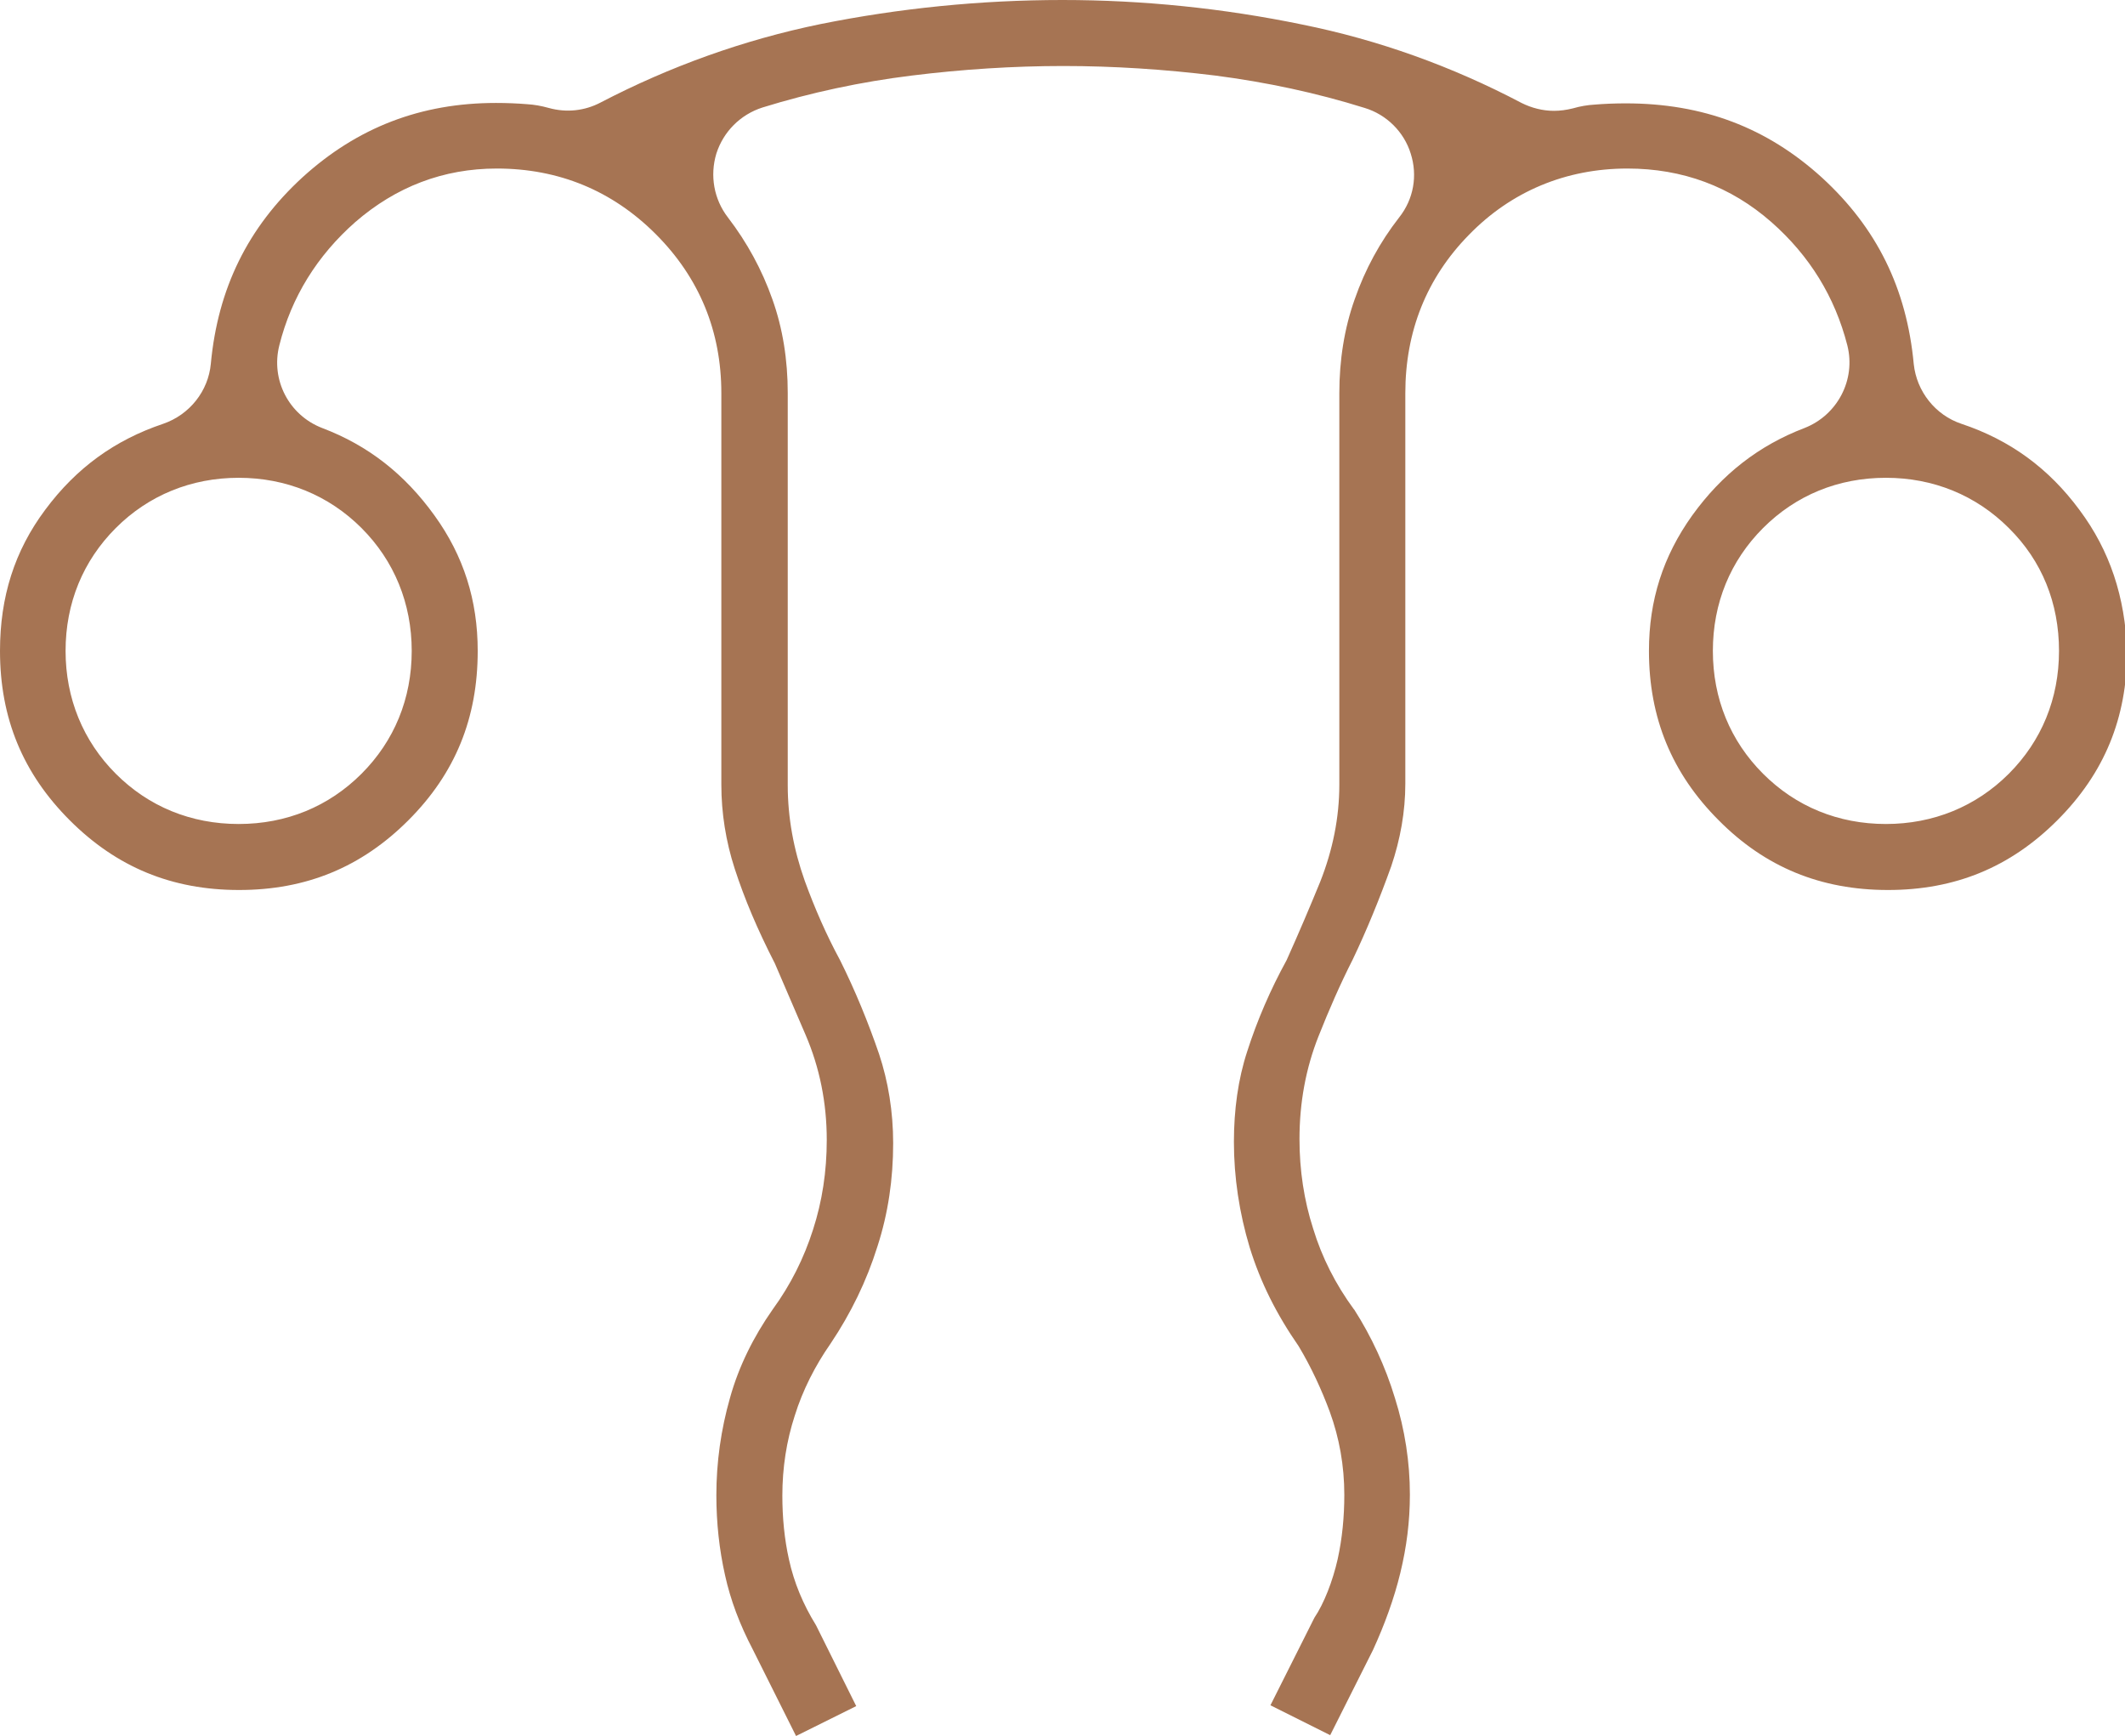 <?xml version="1.0" encoding="UTF-8"?> <svg xmlns="http://www.w3.org/2000/svg" xmlns:xlink="http://www.w3.org/1999/xlink" version="1.1" id="Ebene_1" x="0px" y="0px" viewBox="0 0 512 418.2" style="enable-background:new 0 0 512 418.2;" xml:space="preserve"> <style type="text/css"> .st0{fill:#A67453;} </style> <path class="st0" d="M501,122.8c-7.4-10-16.7-16.8-28.4-20.7c-6.3-2.1-10.8-7.8-11.5-14.4c-1.7-18.2-8.9-32.8-22.1-44.9 c-13.3-12.1-28.7-17.9-47.3-17.9c-2.5,0-5.1,0.1-7.5,0.3c-1.7,0.1-3.5,0.4-5.2,0.9c-1.6,0.4-3.1,0.6-4.6,0.6c-2.7,0-5.4-0.7-7.8-1.9 C349.9,16,332.1,9.6,313.7,5.9C294.8,2,275.4,0,256,0c-19.8,0-39.4,2-58.3,5.8c-18.5,3.8-36.3,10.2-53,18.9c-3.8,2-8.2,2.5-12.5,1.3 c-1.8-0.5-3.5-0.8-5.2-0.9c-2.4-0.2-5-0.3-7.5-0.3c-18.1,0-33.4,5.9-46.6,17.9C59.7,54.8,52.5,69.5,50.8,87.6 c-0.6,6.6-5.1,12.3-11.5,14.5c-11.6,3.9-20.9,10.6-28.4,20.7c-7.4,9.9-10.9,21-10.9,34c0,16.2,5.5,29.5,16.8,40.8 c11.3,11.3,24.6,16.8,40.8,16.8c16.2,0,29.5-5.5,40.8-16.8c11.3-11.3,16.7-24.6,16.7-40.8c0-12.2-3.4-22.9-10.4-32.6 c-7.2-10-16-16.9-27.1-21.1c-8-3.1-12.4-11.6-10.3-19.9c2.9-11.6,9.1-21.6,18.3-29.7c9.8-8.5,21.2-12.9,34.1-12.9 c14.9,0,27.8,5.3,38.3,15.8c10.5,10.5,15.8,23.4,15.8,38.3V189c0,6.9,1.1,13.7,3.2,20.2c2.4,7.4,5.5,14.7,9.7,22.9l7.4,17.2 c3.4,7.9,5.1,16.4,5.1,25.3c0,7.6-1.1,14.8-3.3,21.6c-2.2,6.9-5.4,13.3-9.7,19.2c-4.7,6.7-8.2,13.8-10.3,21.3 c-2.2,7.7-3.3,15.6-3.3,23.5c0,6.6,0.7,13.1,2.1,19.3c1.3,5.9,3.5,11.8,6.7,17.9l10.4,20.8l14.5-7.2l-9.6-19.3l-0.1-0.2 c-3.1-5-5.3-10.3-6.5-15.8c-1.1-4.9-1.6-10.1-1.6-15.4c0-6.7,1-13.2,3-19.3c1.9-6.1,4.9-12,8.6-17.3c4.9-7.3,8.7-15.1,11.3-23.4 c2.6-8,3.8-16.3,3.8-24.9c0-7.6-1.2-14.9-3.4-21.5c-2.6-7.6-5.8-15.4-9.4-22.6c-3.3-6.1-6.1-12.5-8.5-19.1c-2.7-7.6-4.1-15.3-4.1-23 V94.7c0-8-1.2-15.6-3.7-22.6c-2.5-7.1-6.1-13.7-10.7-19.7c-3.4-4.4-4.4-10.1-2.8-15.4c1.7-5.3,5.8-9.4,11.1-11.1 c11.6-3.6,23.8-6.2,36-7.7c12.1-1.5,24.4-2.3,36.5-2.3c12.1,0,24.4,0.8,36.6,2.3c12.4,1.6,24.5,4.2,36,7.8c5.3,1.6,9.5,5.8,11.1,11 c1.7,5.3,0.7,11-2.8,15.4c-4.6,5.9-8.2,12.5-10.7,19.7c-2.5,7-3.7,14.7-3.7,22.6V189c0,8-1.6,15.8-4.6,23.4c-2.5,6.1-5,12-8.1,18.9 c-3.9,7.1-7.1,14.5-9.5,22c-2.2,6.7-3.2,14.1-3.2,21.8c0,8.5,1.3,17.1,3.8,25.4c2.6,8.4,6.4,16,11.8,23.8c3,5,5.5,10.4,7.5,15.8 c2.3,6.3,3.5,13,3.5,20c0,5.3-0.5,10.5-1.6,15.5c-1.2,5.3-3.3,10.7-5.6,14.1l-10.6,21.1l14.4,7.2l10.3-20.5 c2.8-6.1,5.1-12.4,6.6-18.6c1.5-6.2,2.3-12.3,2.3-18.9c0-7.7-1.2-15.6-3.6-23.2c-2.3-7.6-5.7-14.9-9.8-21.3l-0.1-0.1 c-4.4-6-7.7-12.5-9.8-19.4c-2.2-6.8-3.3-14.1-3.3-21.6c0-8.7,1.5-17,4.6-24.8c2.5-6.3,5.2-12.5,8.2-18.4c3.4-7.1,6.5-14.7,9.3-22.5 c2.2-6.5,3.4-13.2,3.4-19.9V94.7c0-14.8,5.1-27.7,15.3-38.1c10.2-10.5,23.4-16,38.2-16c13.3,0,24.9,4.3,34.7,12.9 c9.2,8.1,15.3,18,18.3,29.7c2.1,8.3-2.4,16.8-10.3,19.9c-11,4.2-19.9,11.1-27.1,21.1c-7,9.8-10.4,20.4-10.4,32.6 c0,16.1,5.5,29.5,16.8,40.8c11.2,11.3,24.6,16.8,40.8,16.8c16.2,0,29.5-5.5,40.8-16.8c11.3-11.3,16.8-24.6,16.8-40.8 C512,143.8,508.4,132.7,501,122.8z M496.1,156.8c0,11.5-4.2,21.7-12.1,29.6c-7.9,7.9-18.2,12.1-29.6,12.1 c-11.5,0-21.7-4.2-29.6-12.1c-7.9-7.9-12.1-18.1-12.1-29.6c0-11.5,4.2-21.7,12.1-29.6c7.9-7.9,18.1-12.1,29.6-12.1 c11.4,0,21.7,4.2,29.6,12.1C492,135.1,496.1,145.3,496.1,156.8z M15.8,156.8c0-11.5,4.2-21.7,12.1-29.6c7.9-7.9,18.2-12.1,29.6-12.1 s21.7,4.2,29.6,12.1c7.9,7.9,12.1,18.2,12.1,29.6c0,11.5-4.2,21.7-12.1,29.6c-7.9,7.9-18.1,12.1-29.6,12.1 c-11.5,0-21.7-4.2-29.6-12.1C20,178.5,15.8,168.2,15.8,156.8z"></path> </svg> 